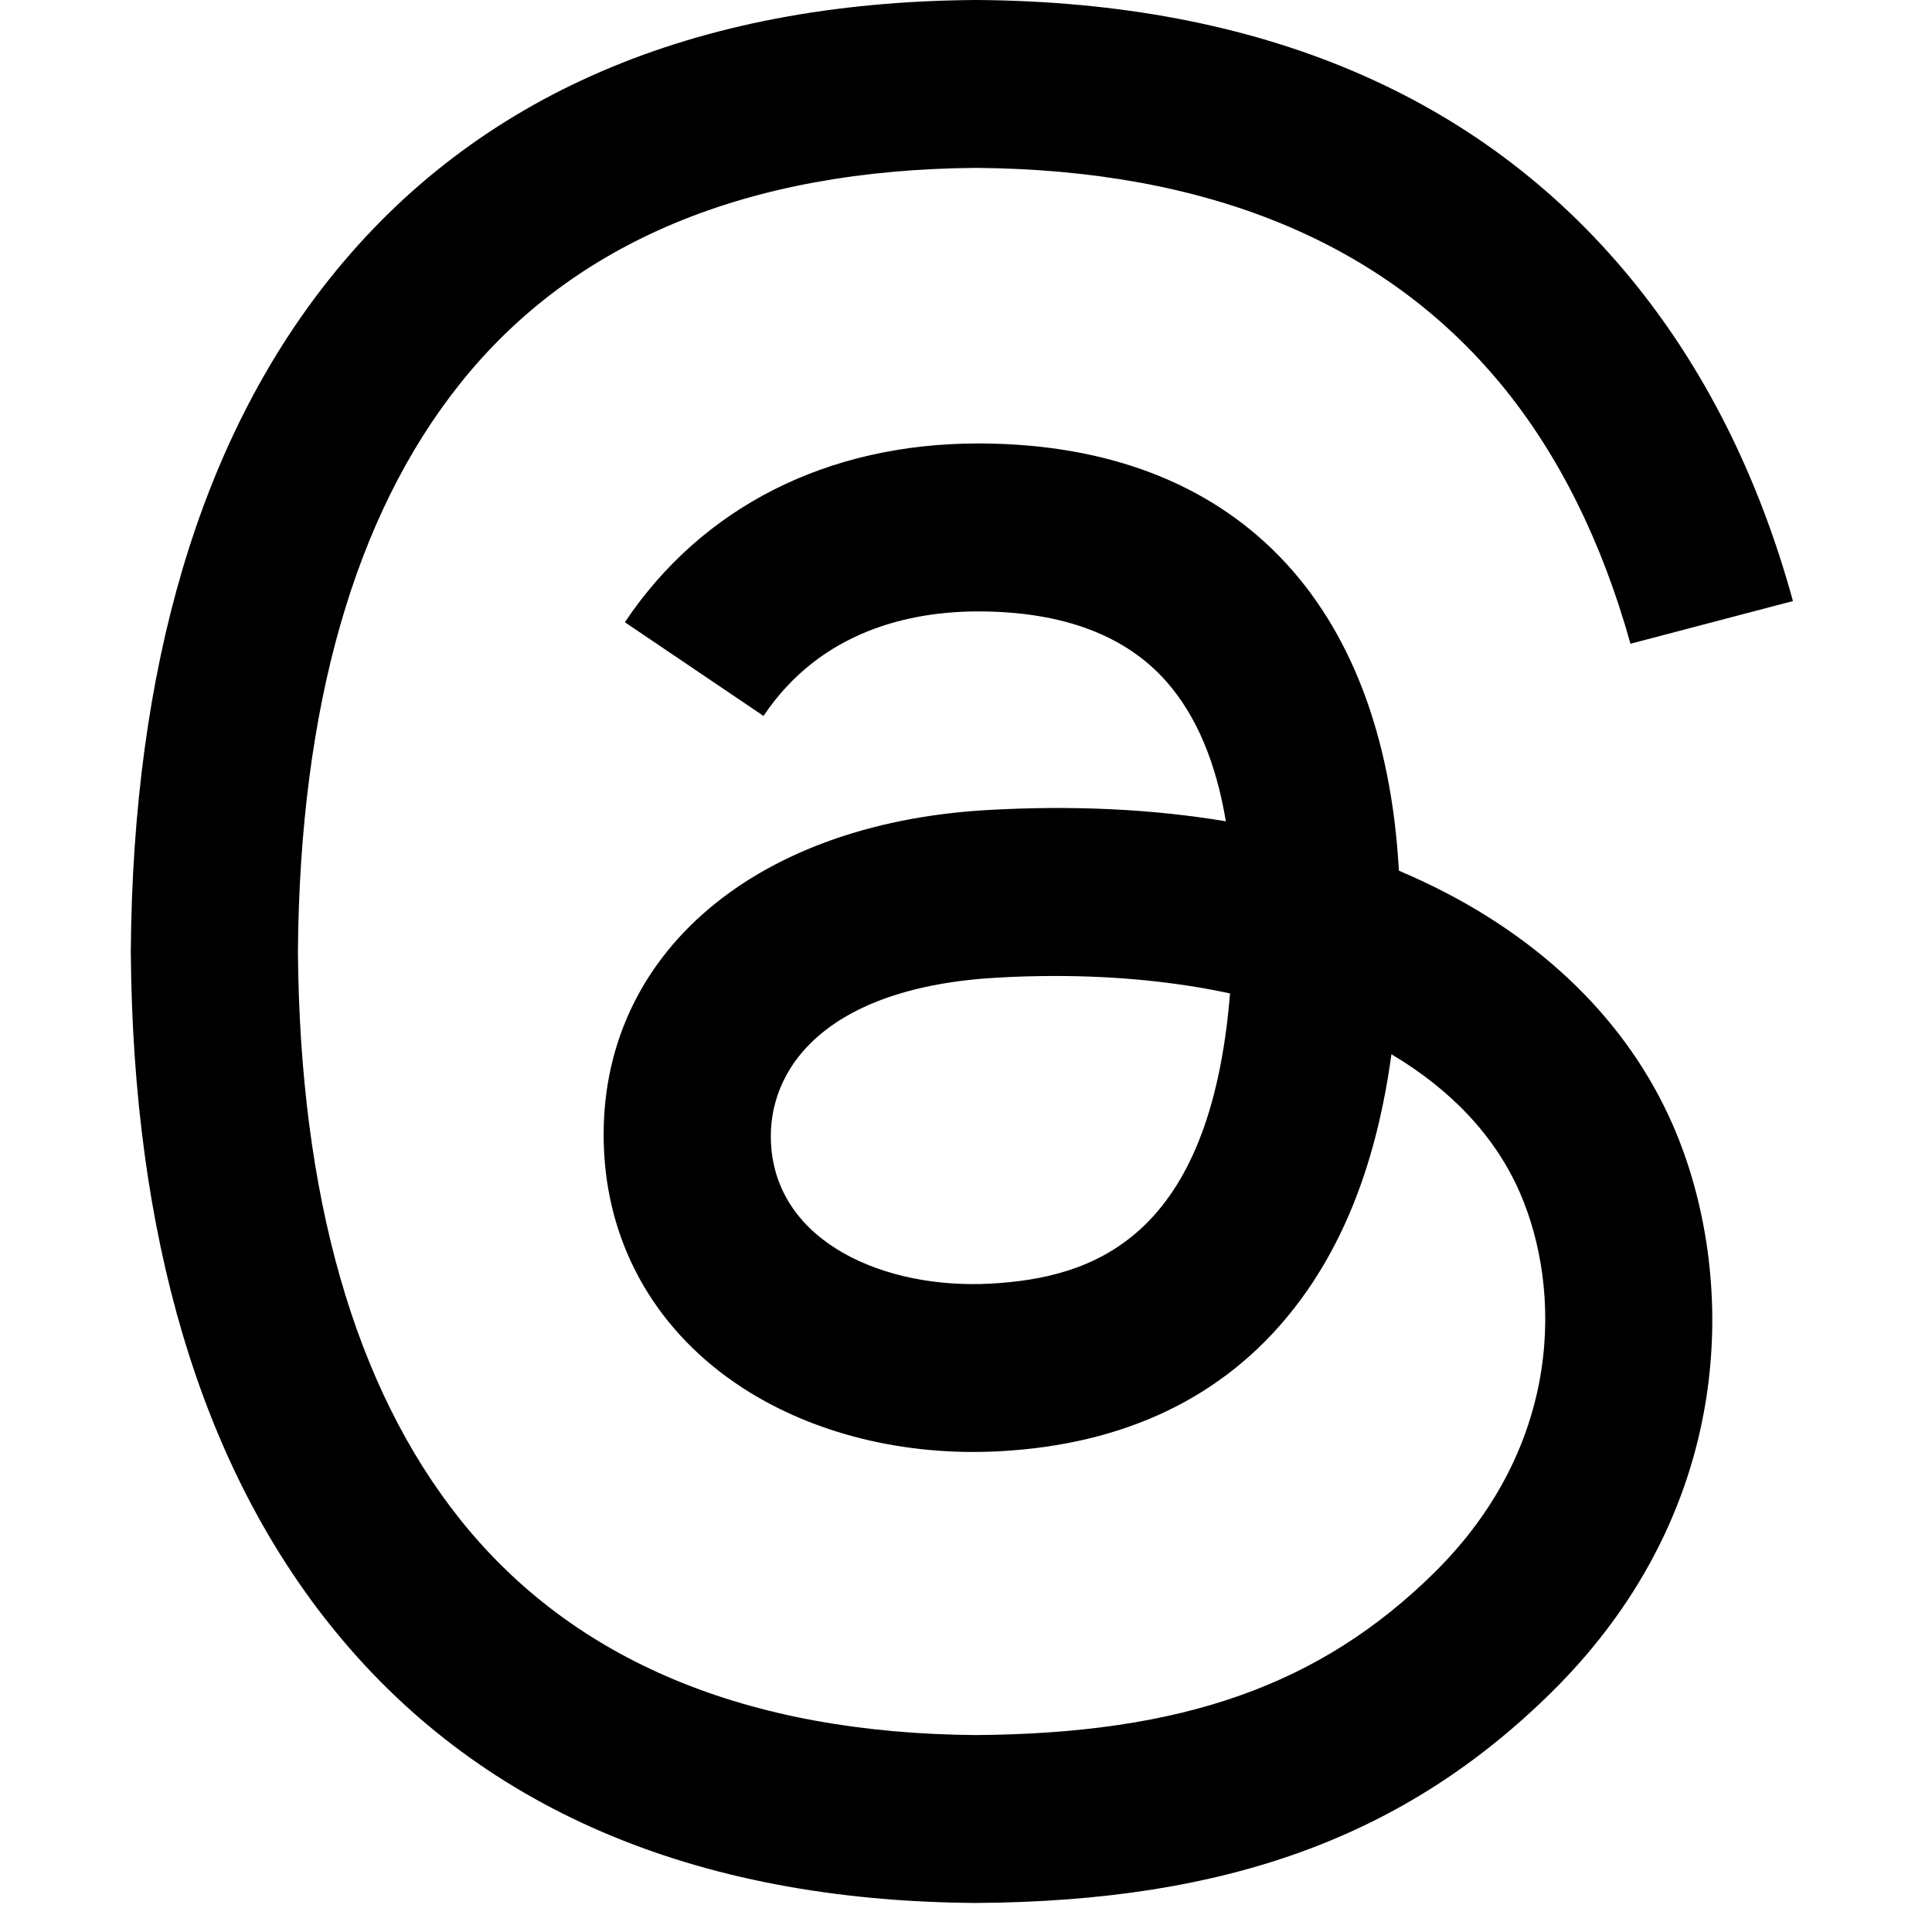 <svg width="30" height="30" viewBox="0 0 30 30" fill="none" xmlns="http://www.w3.org/2000/svg">
<g id="Threads" clip-path="url(#clip0_888_1255)">
<path id="Vector" d="M22.115 13.696C21.986 13.635 21.855 13.576 21.722 13.52C21.49 9.317 19.159 6.911 15.244 6.886C15.226 6.886 15.209 6.886 15.191 6.886C12.849 6.886 10.902 7.871 9.703 9.662L11.856 11.117C12.752 9.779 14.157 9.494 15.192 9.494C15.204 9.494 15.216 9.494 15.228 9.494C16.517 9.502 17.489 9.871 18.119 10.591C18.577 11.115 18.883 11.839 19.035 12.753C17.892 12.562 16.656 12.503 15.335 12.578C11.613 12.789 9.22 14.927 9.381 17.898C9.463 19.405 10.225 20.701 11.527 21.548C12.629 22.264 14.047 22.614 15.521 22.535C17.467 22.43 18.994 21.698 20.059 20.361C20.869 19.345 21.38 18.029 21.606 16.37C22.534 16.922 23.221 17.647 23.601 18.52C24.247 20.002 24.284 22.439 22.266 24.426C20.497 26.166 18.371 26.919 15.158 26.942C11.594 26.916 8.899 25.79 7.147 23.596C5.506 21.541 4.657 18.573 4.626 14.775C4.657 10.976 5.506 8.008 7.147 5.953C8.899 3.759 11.594 2.633 15.158 2.607C18.748 2.634 21.491 3.765 23.31 5.97C24.202 7.051 24.875 8.411 25.318 9.996L27.841 9.333C27.304 7.382 26.458 5.7 25.307 4.305C22.974 1.479 19.563 0.03 15.167 0H15.149C10.763 0.03 7.389 1.484 5.123 4.322C3.107 6.847 2.066 10.36 2.031 14.764L2.031 14.775L2.031 14.785C2.066 19.189 3.107 22.703 5.123 25.228C7.389 28.066 10.763 29.52 15.149 29.549H15.167C19.067 29.523 21.816 28.517 24.081 26.288C27.044 23.373 26.955 19.718 25.978 17.474C25.277 15.866 23.942 14.559 22.115 13.696ZM15.381 19.932C13.75 20.022 12.055 19.301 11.972 17.756C11.91 16.611 12.799 15.333 15.481 15.181C15.789 15.163 16.09 15.155 16.386 15.155C17.36 15.155 18.272 15.248 19.1 15.426C18.791 19.228 16.978 19.845 15.381 19.932Z" fill="black"/>
</g>
<defs>
<clipPath id="clip0_888_1255">
<rect width="30" height="29.549" fill="white"/>
</clipPath>
</defs>
</svg>

